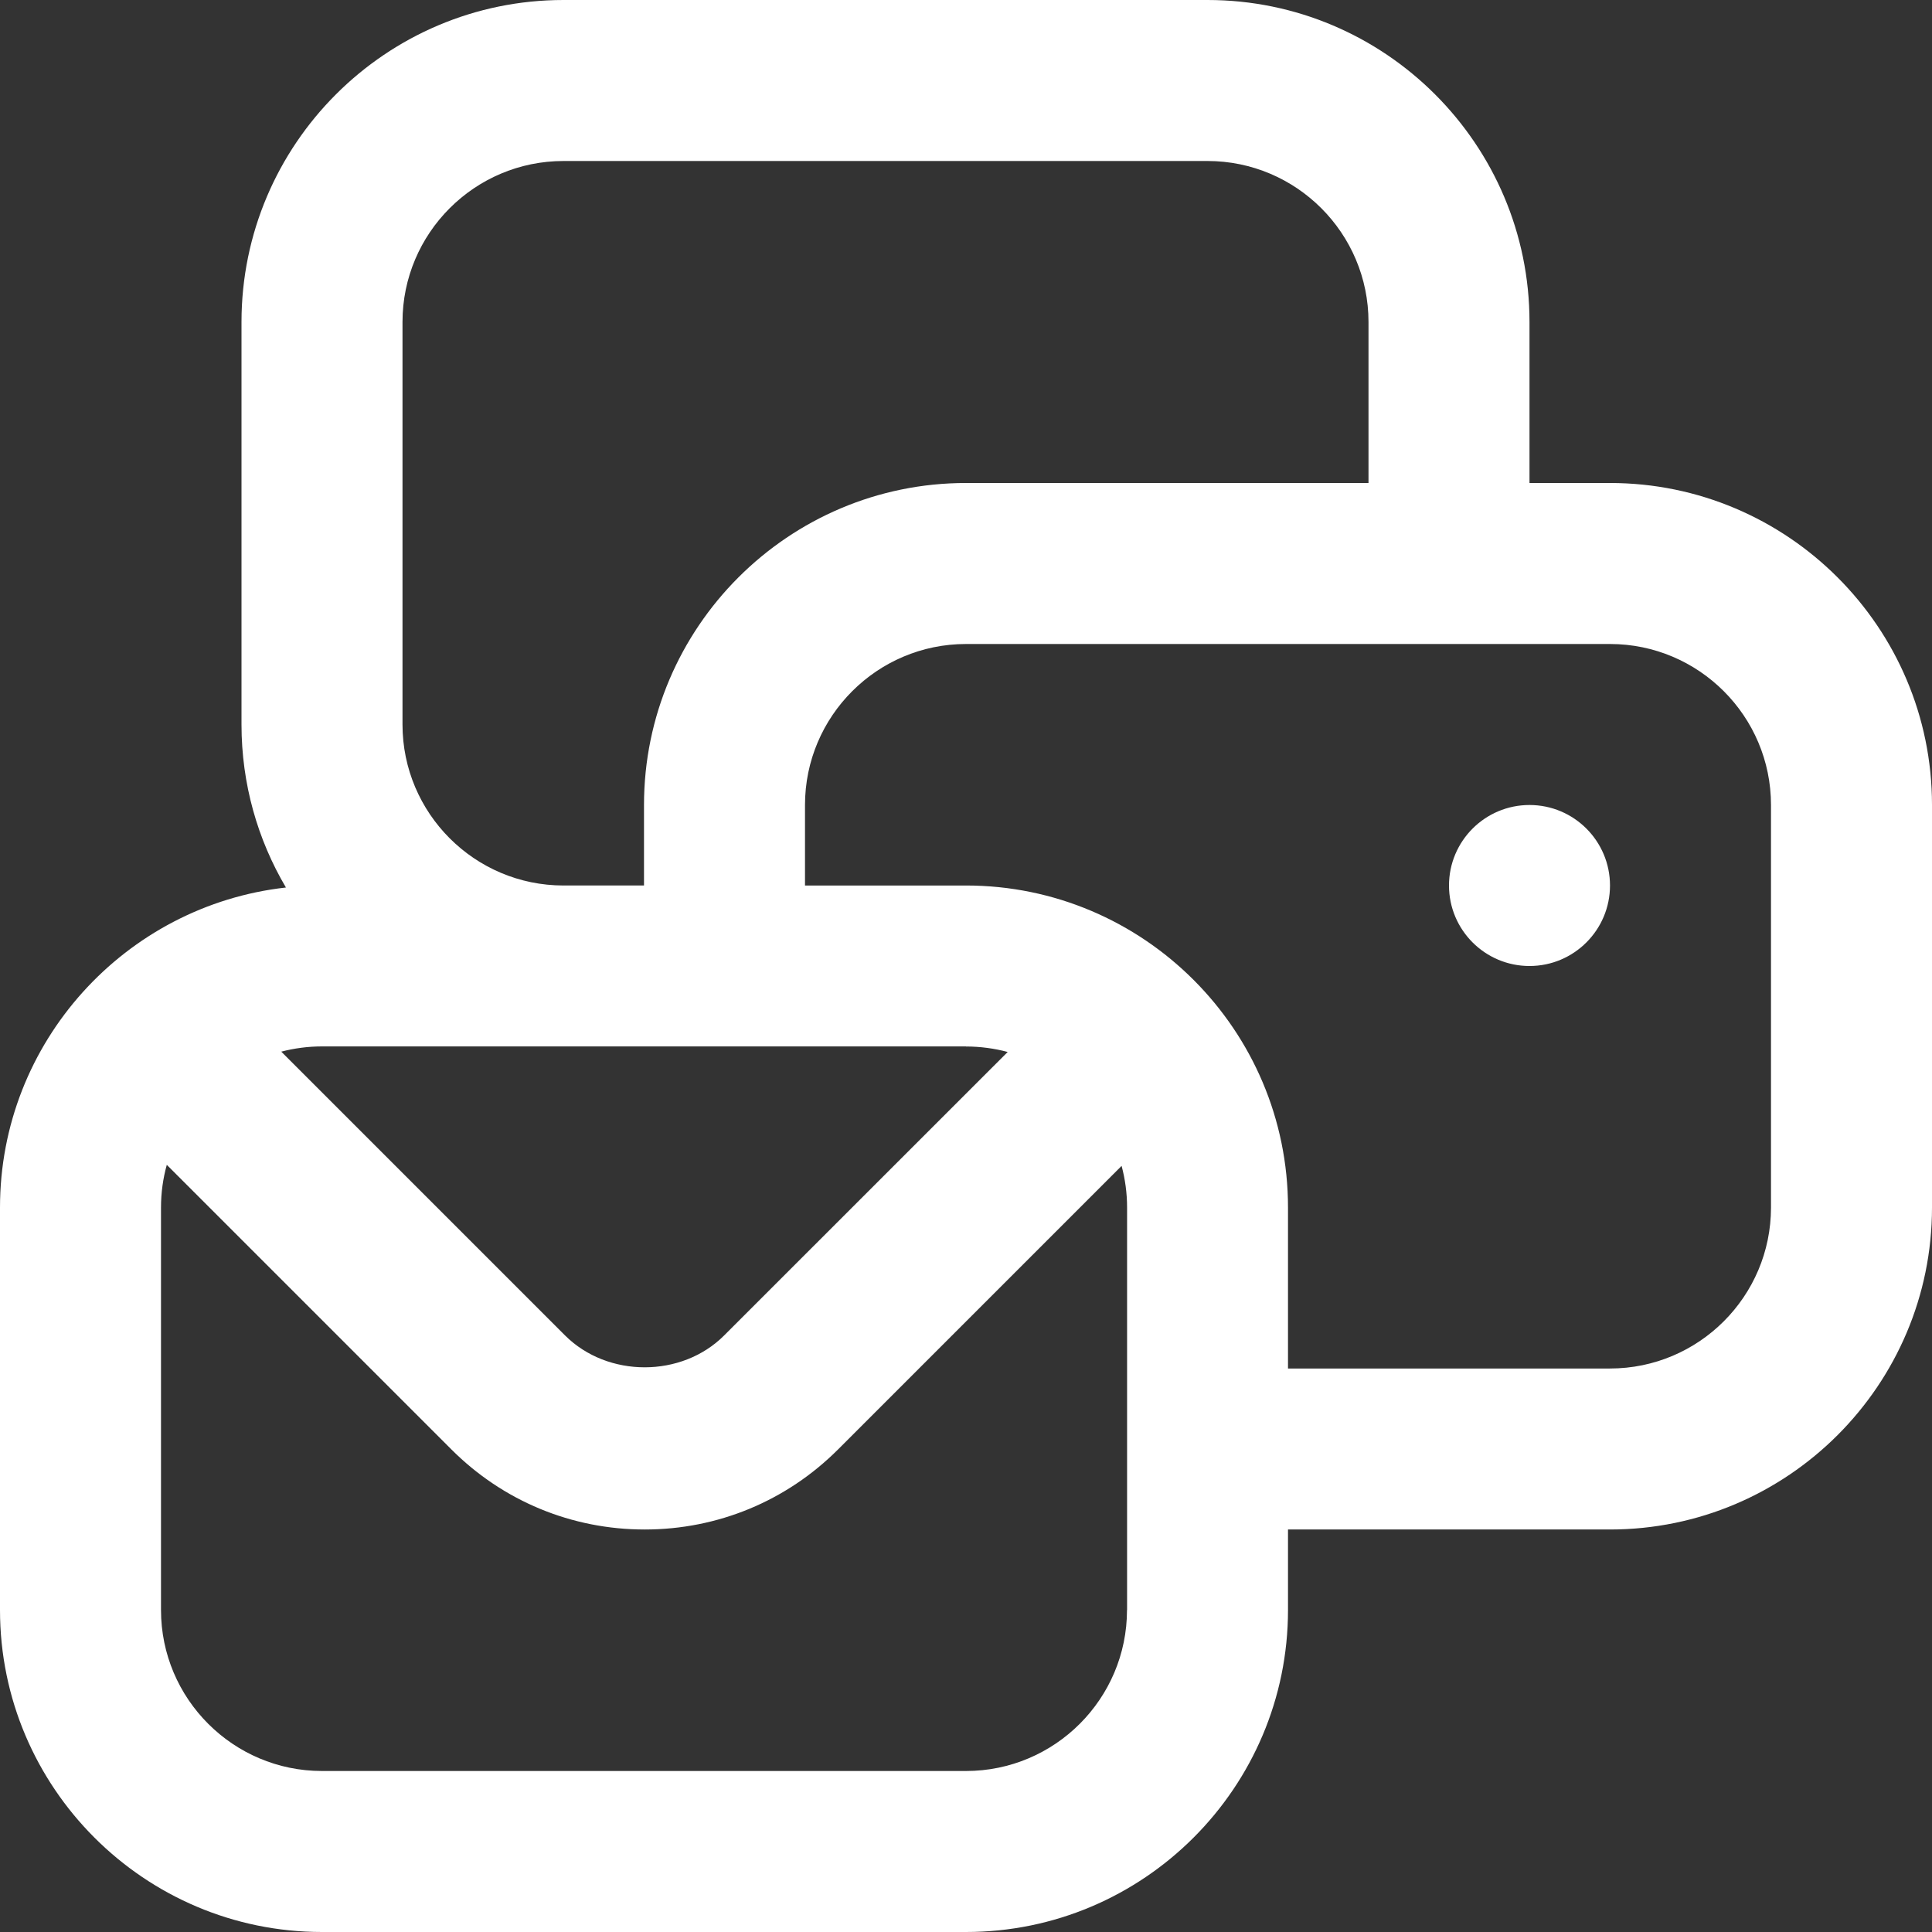 <?xml version="1.0" encoding="UTF-8"?>
<svg xmlns="http://www.w3.org/2000/svg" id="Layer_1" data-name="Layer 1" viewBox="0 0 24 24" width="512" height="512"><rect x="0" y="0" width="24" height="24" fill="#333333" stroke="none"/><path fill="#fff" d="M20,6h-1v-2c0-2.206-1.794-4-4-4H7C4.794,0,3,1.794,3,4v5c0,.739,.201,1.431,.552,2.025-1.995,.223-3.552,1.92-3.552,3.975v5c0,2.206,1.794,4,4,4H12c2.206,0,4-1.794,4-4v-1h4c2.206,0,4-1.794,4-4v-5c0-2.206-1.794-4-4-4ZM5,4c0-1.103,.897-2,2-2H15c1.103,0,2,.897,2,2v2h-5c-2.206,0-4,1.794-4,4v1h-1c-1.103,0-2-.897-2-2V4Zm7,9c.179,0,.353,.024,.518,.068l-3.523,3.522c-.527,.527-1.446,.527-1.975,0l-3.526-3.526c.161-.042,.331-.065,.505-.065H12Zm2,7c0,1.103-.897,2-2,2H4c-1.103,0-2-.897-2-2v-5c0-.184,.025-.361,.072-.53l3.535,3.535c.642,.642,1.495,.995,2.402,.995s1.761-.354,2.402-.995l3.522-3.522c.044,.165,.068,.338,.068,.517v5Zm8-5c0,1.103-.897,2-2,2h-4v-2c0-2.206-1.794-4-4-4h-2v-1c0-1.103,.897-2,2-2h8c1.103,0,2,.897,2,2v5Zm-2-4c0,.552-.448,1-1,1s-1-.448-1-1,.448-1,1-1,1,.448,1,1Z"/></svg>
